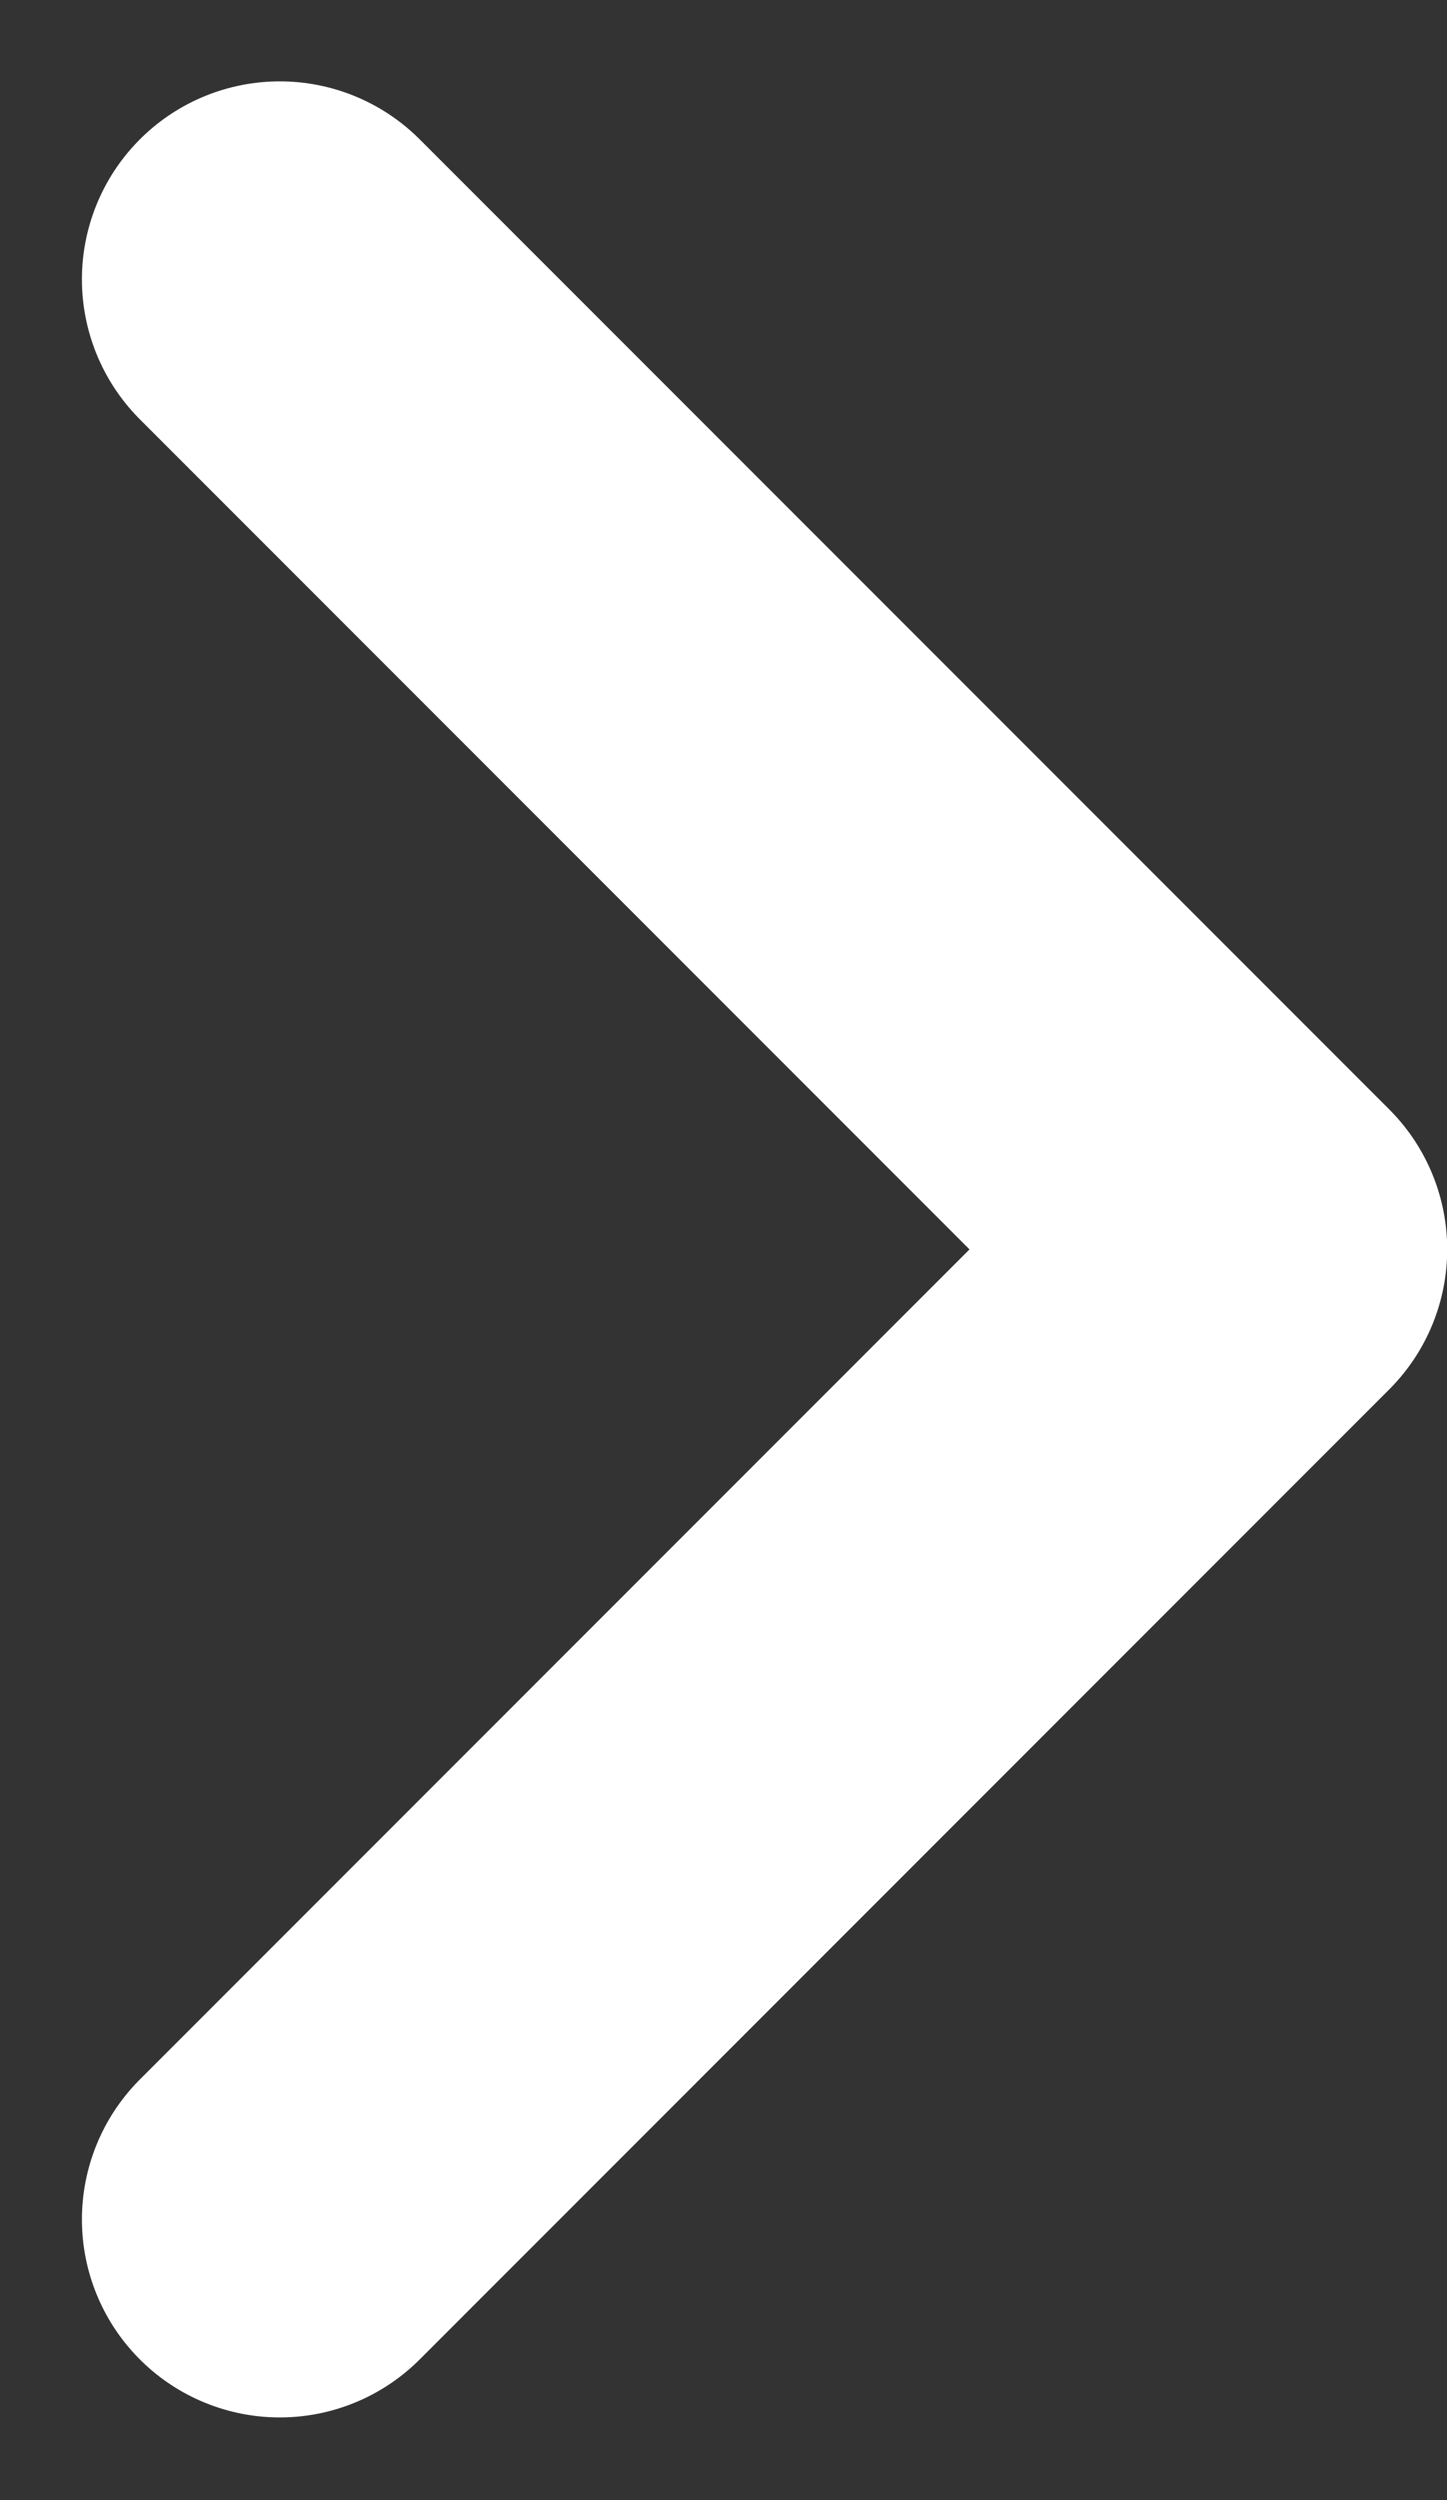<svg xmlns="http://www.w3.org/2000/svg" width="7.313" height="12.629" viewBox="0 0 7.313 12.629">
  <rect x="0" y="0" width="7.313" height="12.629" fill="#333333" stroke="none"/>
  <path id="패스_27840" data-name="패스 27840" d="M7507,15182.2l4.9,4.9-4.9,4.9" transform="translate(-7505.586 -15180.789)" fill="none" stroke="#fff" stroke-linecap="round" stroke-linejoin="round" stroke-width="2"/>
</svg>
